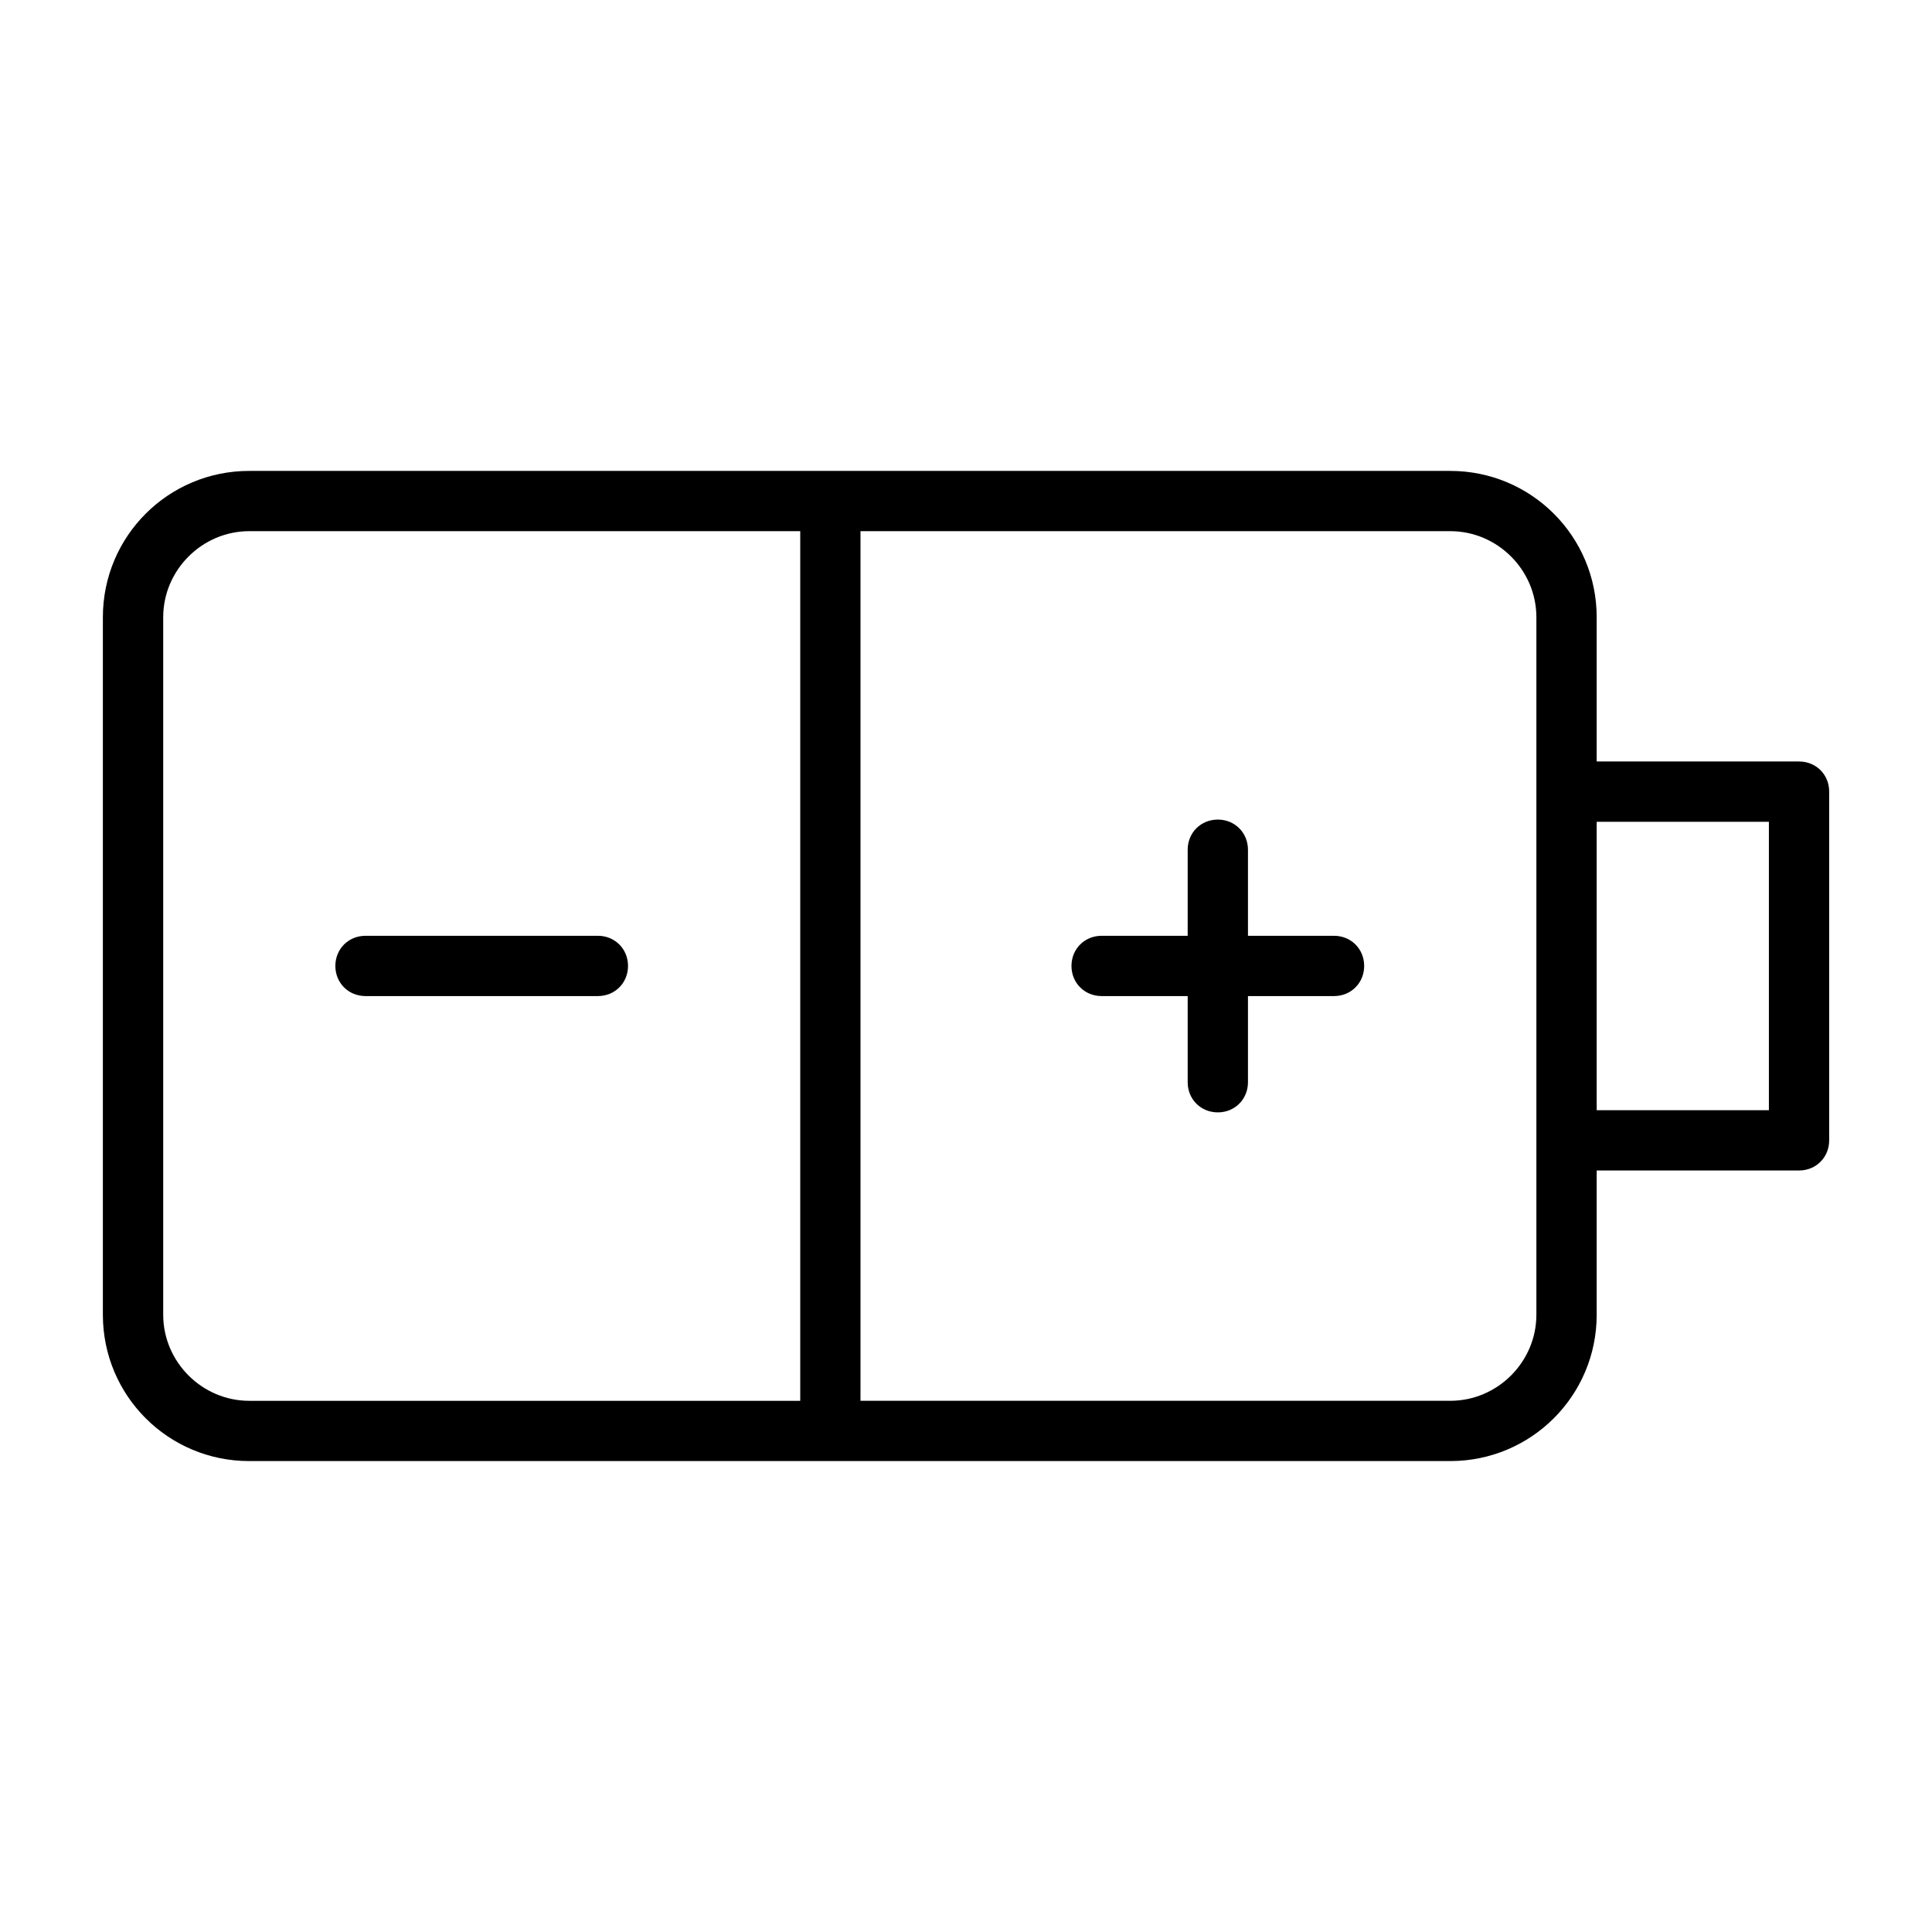 <?xml version="1.0" encoding="UTF-8"?>
<!-- Uploaded to: SVG Repo, www.svgrepo.com, Generator: SVG Repo Mixer Tools -->
<svg fill="#000000" width="800px" height="800px" version="1.1" viewBox="144 144 512 512" xmlns="http://www.w3.org/2000/svg">
 <path d="m628.75 353.79c0-4.527-3.477-7.988-7.988-7.988h-53.625v-38.23c0-21.457-17.34-38.777-38.809-38.777h-318.29c-21.457 0-38.777 17.324-38.777 38.777v184.85c0 21.457 17.324 38.777 38.777 38.777h318.29c21.457 0 38.809-17.332 38.809-38.777v-38.23h53.625c4.504 0 7.988-3.484 7.988-7.988zm-15.977 7.988v76.434h-45.637v-76.434zm-61.617-54.211v184.85c0 12.508-10.301 22.809-22.809 22.809h-156.31v-230.46h156.31c12.508 0 22.809 10.301 22.809 22.809zm-45.637 92.414c0-4.504-3.484-7.988-7.988-7.988h-22.809v-22.809c0-4.504-3.484-7.988-7.988-7.988s-7.988 3.484-7.988 7.988v22.809h-22.809c-4.504 0-7.988 3.484-7.988 7.988s3.484 7.988 7.988 7.988h22.809v22.836c0 4.504 3.484 7.988 7.988 7.988s7.988-3.484 7.988-7.988v-22.836h22.809c4.504 0 7.988-3.484 7.988-7.988zm-149.45-115.21v230.46h-146.01c-12.508 0-22.809-10.301-22.809-22.809v-184.85c0-12.508 10.301-22.809 22.809-22.809h138.6zm-45.637 115.21c0-4.504-3.484-7.988-7.988-7.988h-61.586c-4.504 0-7.988 3.484-7.988 7.988s3.484 7.988 7.988 7.988h61.586c4.504 0 7.988-3.484 7.988-7.988z"/>
</svg>